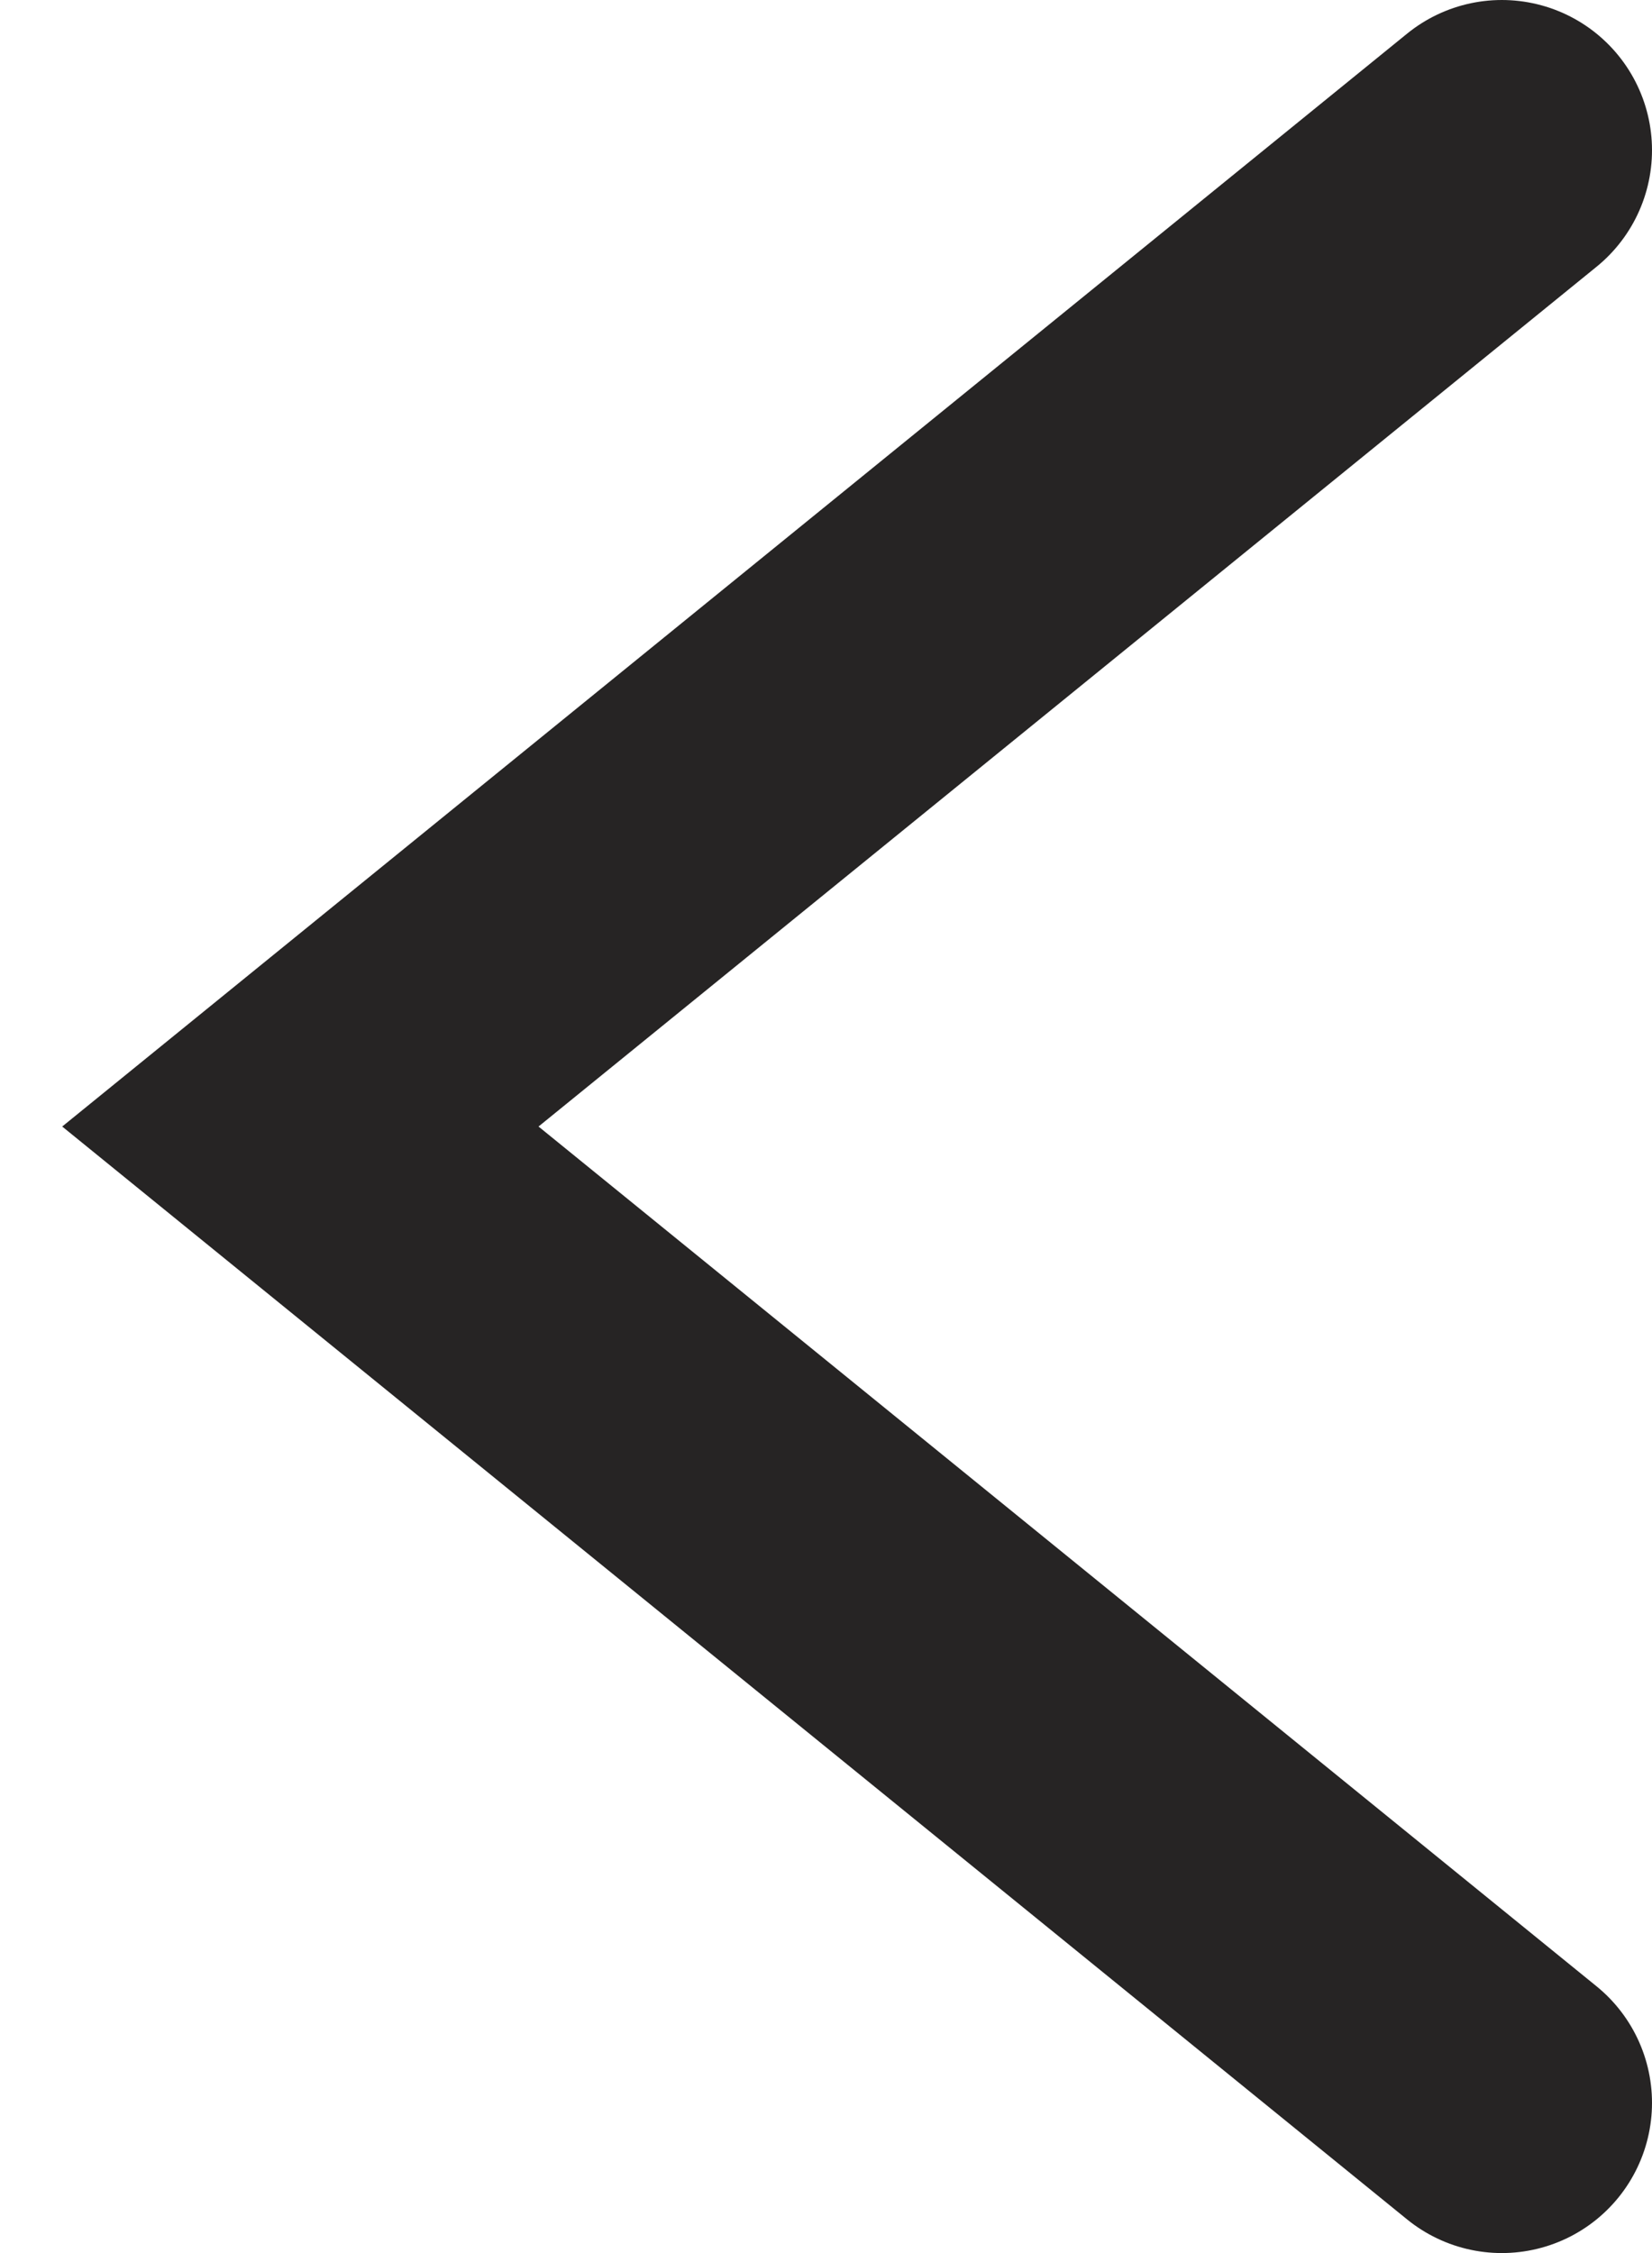 <?xml version="1.0" encoding="utf-8"?>
<svg xmlns="http://www.w3.org/2000/svg" fill="none" height="100%" overflow="visible" preserveAspectRatio="none" style="display: block;" viewBox="0 0 11 15" width="100%">
<path d="M10 1L2 7.5L10 14" id="Vector 4" stroke="#262424" stroke-linecap="round" stroke-width="2"/>
</svg>